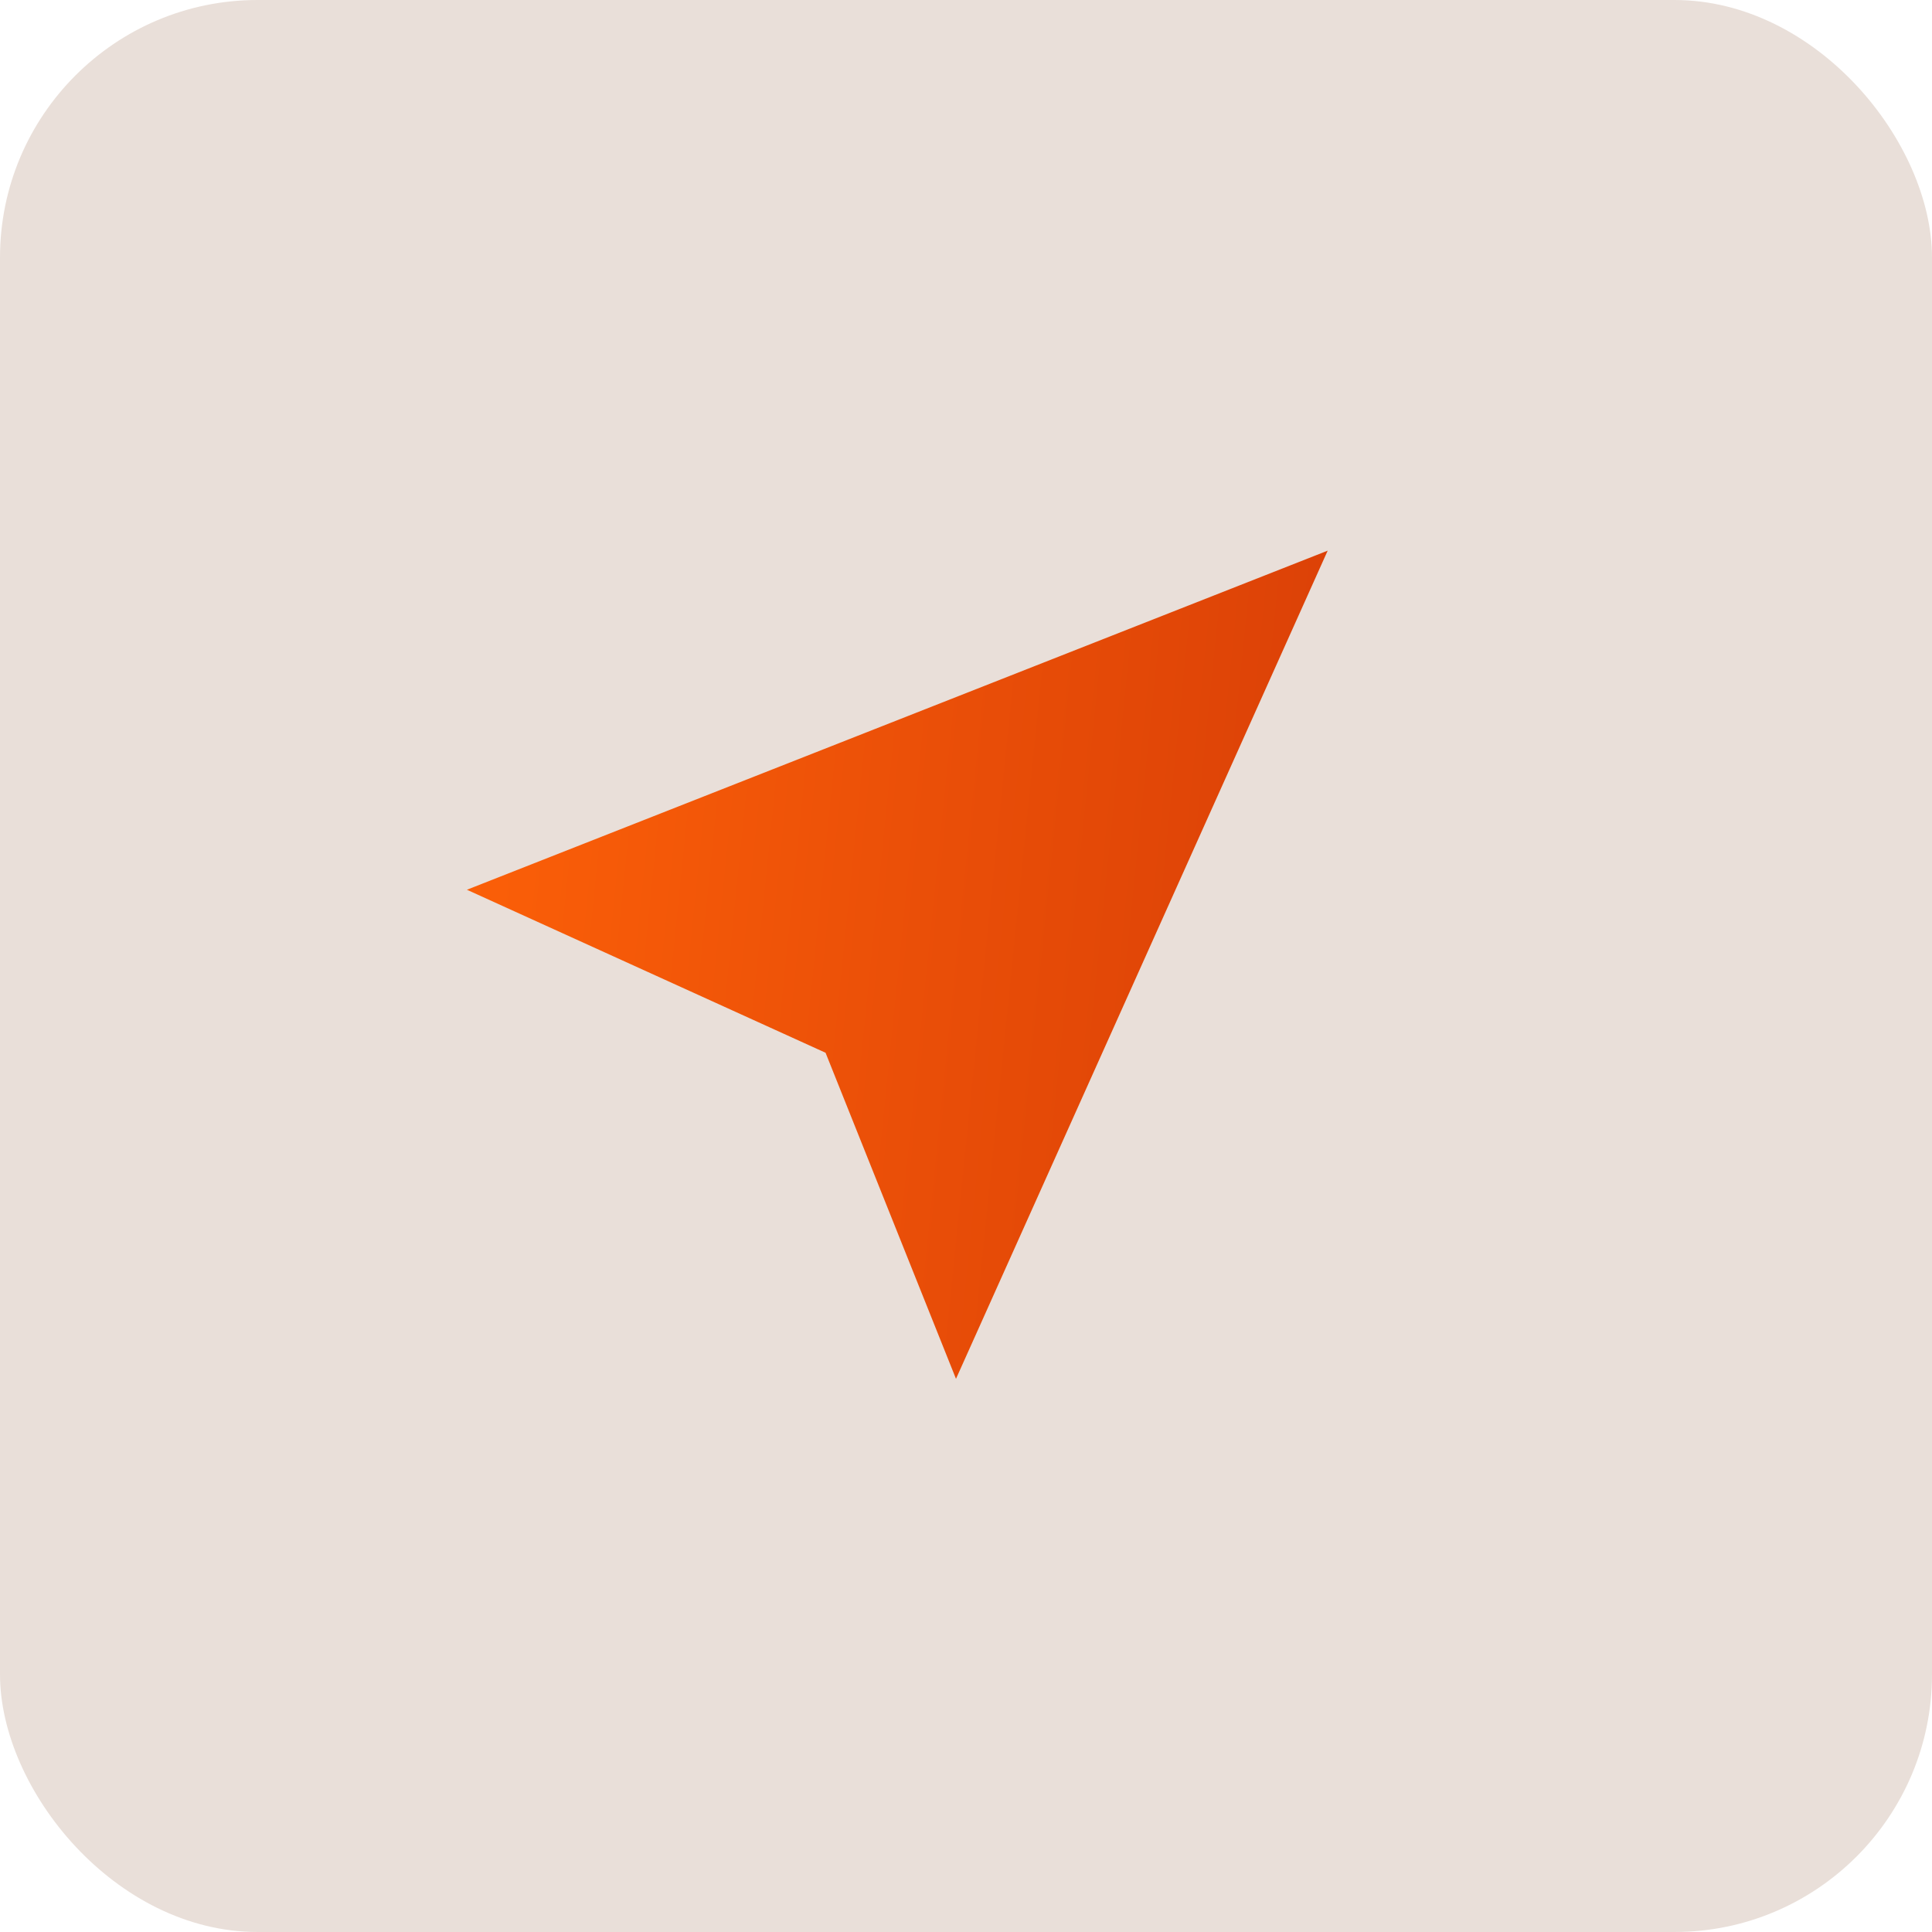 <?xml version="1.0" encoding="UTF-8"?>
<svg xmlns="http://www.w3.org/2000/svg" width="120" height="120" viewBox="0 0 120 120" fill="none">
  <rect width="120" height="120" rx="16" fill="#E9DFD9"></rect>
  <path d="M59.378 85.641L82.465 34.202L29 55.264L51.277 65.389L59.378 85.641Z" fill="url(#paint0_linear_1286_20907)"></path>
  <defs>
    <linearGradient id="paint0_linear_1286_20907" x1="29" y1="55.264" x2="95.254" y2="62.008" gradientUnits="userSpaceOnUse">
      <stop stop-color="#FB5F08"></stop>
      <stop offset="1" stop-color="#D33907"></stop>
    </linearGradient>
  </defs>
</svg>

